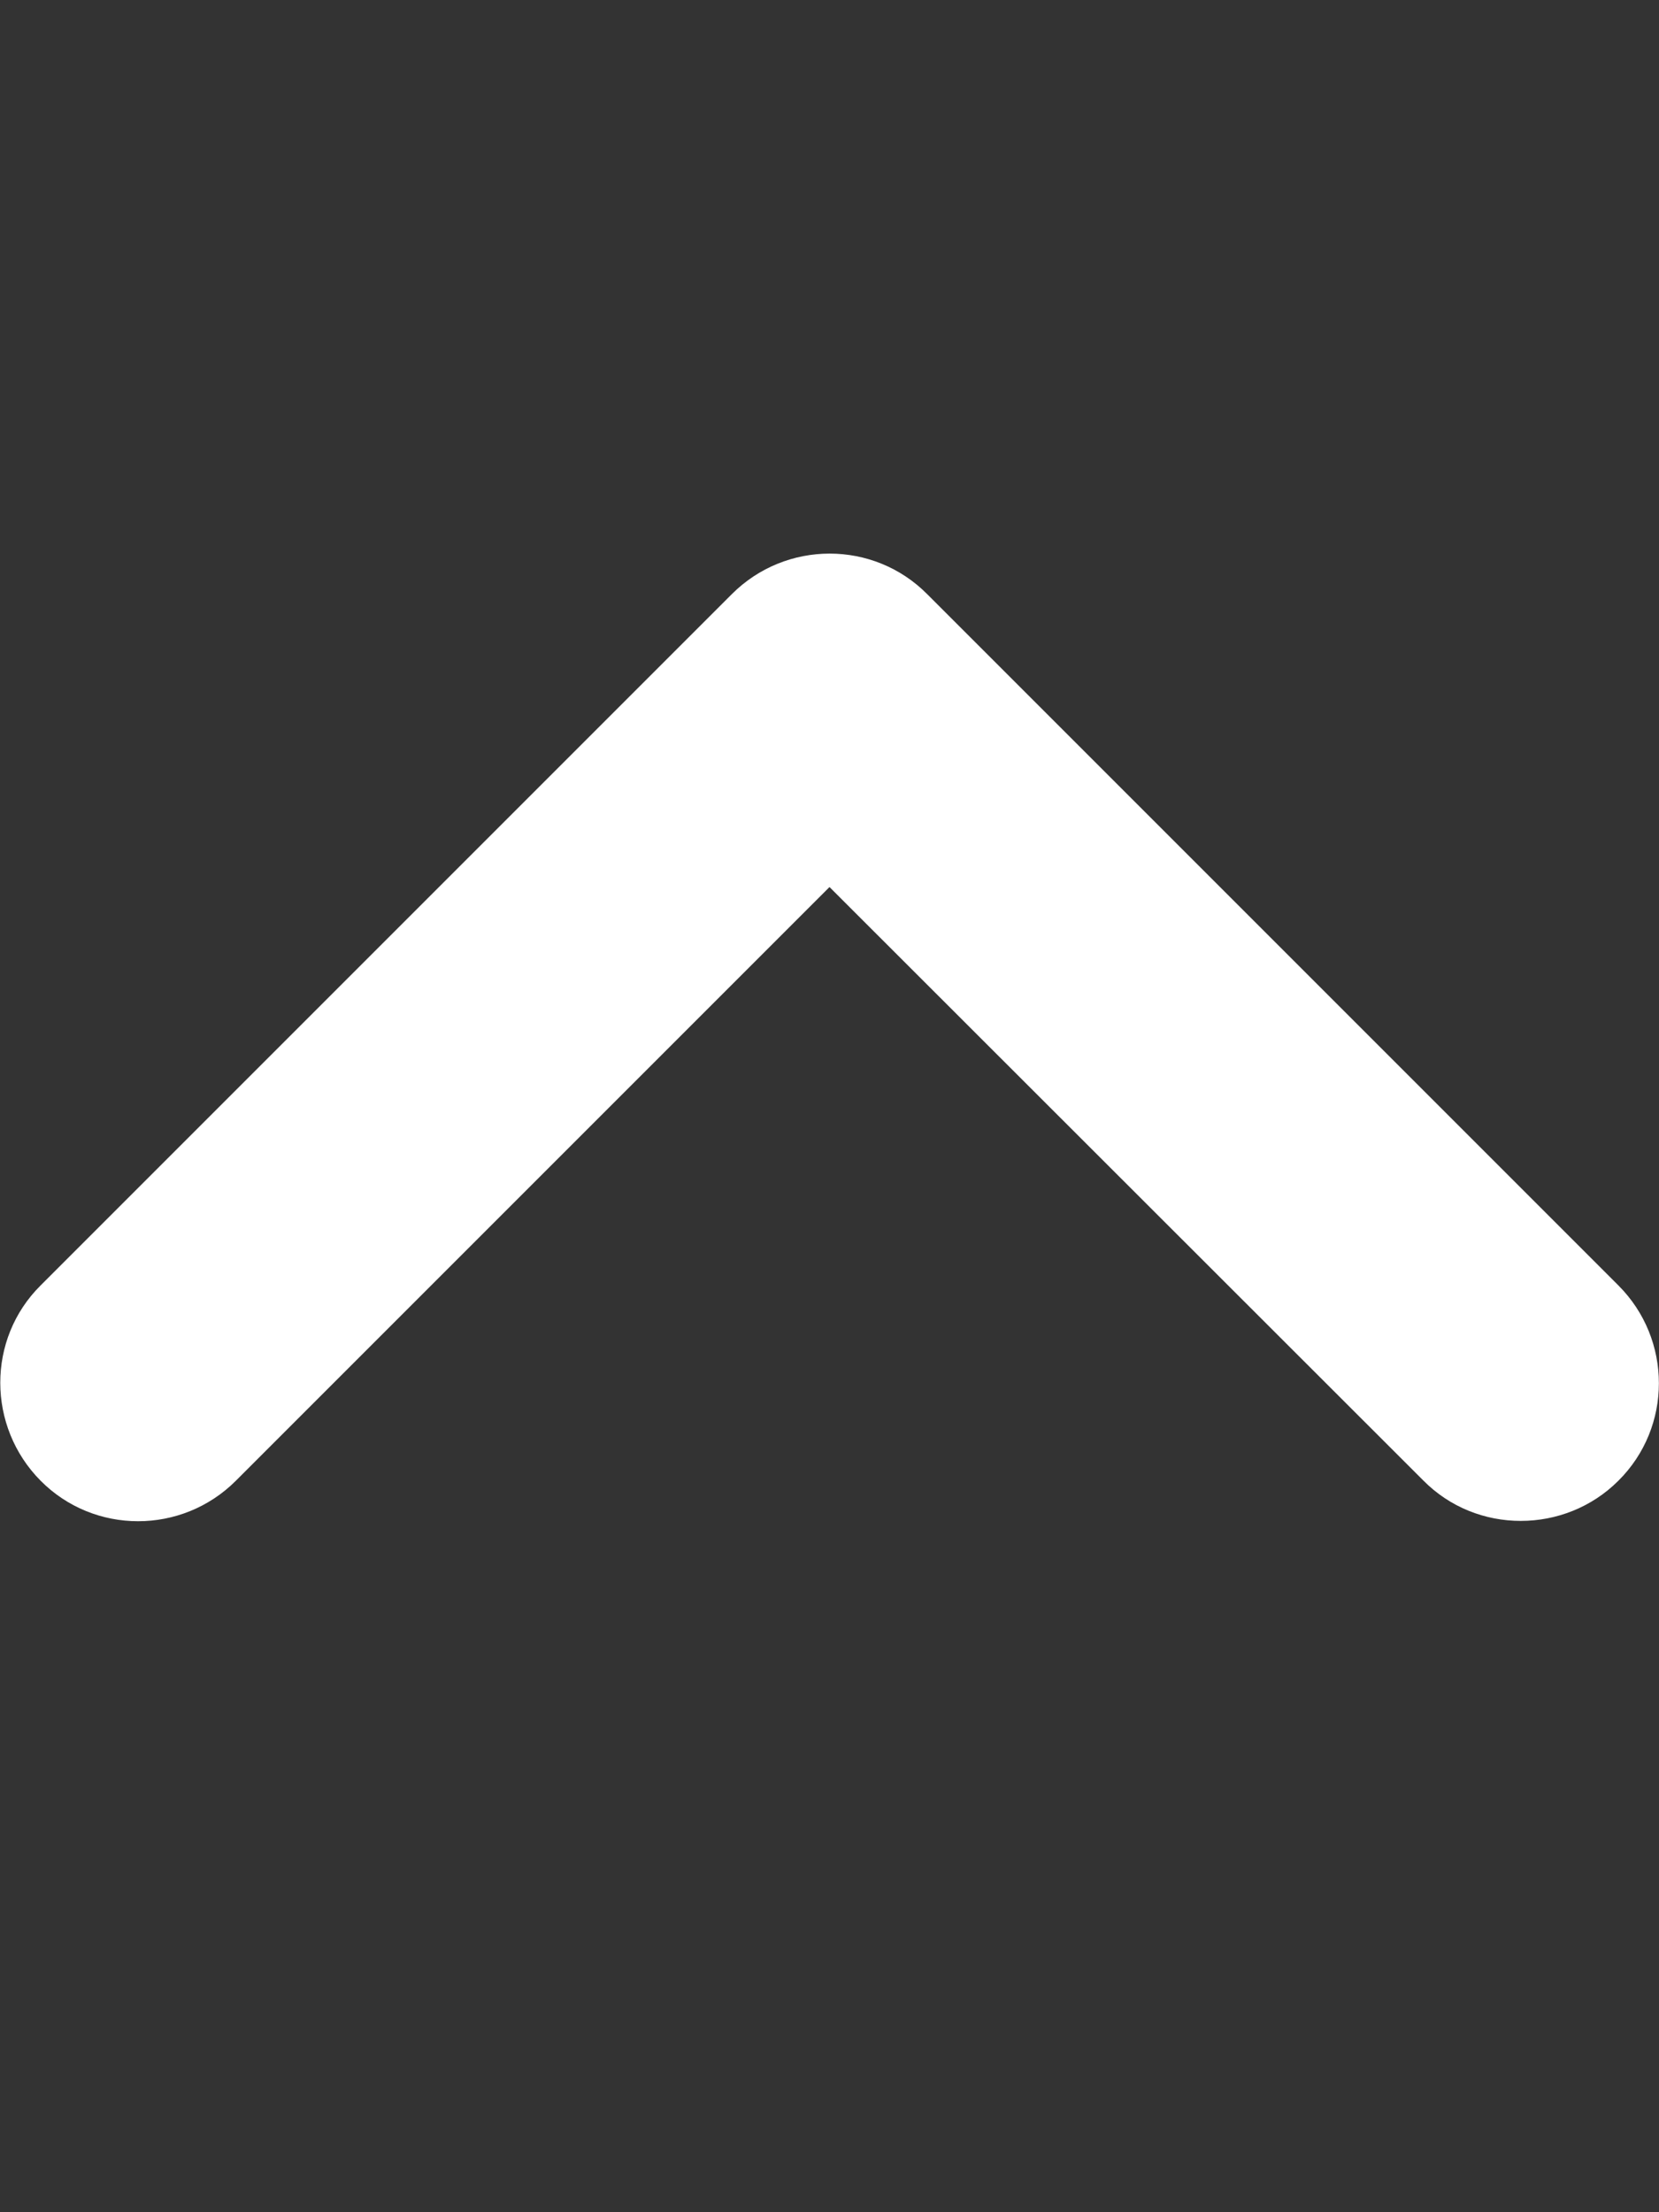 <?xml version="1.0" encoding="utf-8"?>
<!-- Generator: Adobe Illustrator 24.3.0, SVG Export Plug-In . SVG Version: 6.00 Build 0)  -->
<svg version="1.1" id="Layer_1" xmlns="http://www.w3.org/2000/svg" xmlns:xlink="http://www.w3.org/1999/xlink" x="0px" y="0px"
	 viewBox="0 0 384 512" style="enable-background:new 0 0 384 512;" xml:space="preserve">
<rect x="0" y="0" width="384" height="512" fill="#333333" stroke="none"/>
<style type="text/css">
	.st0{fill:#FFFFFF;}
</style>
<path class="st0" d="M352,352c-8.2,0-16.4-3.1-22.6-9.4L192,205.3L54.6,342.7c-12.5,12.5-32.8,12.5-45.2,0s-12.5-32.8,0-45.2
	l160-160c12.5-12.5,32.8-12.5,45.2,0l160,160c12.5,12.5,12.5,32.8,0,45.2C368.4,348.9,360.2,352,352,352z"/>
</svg>
